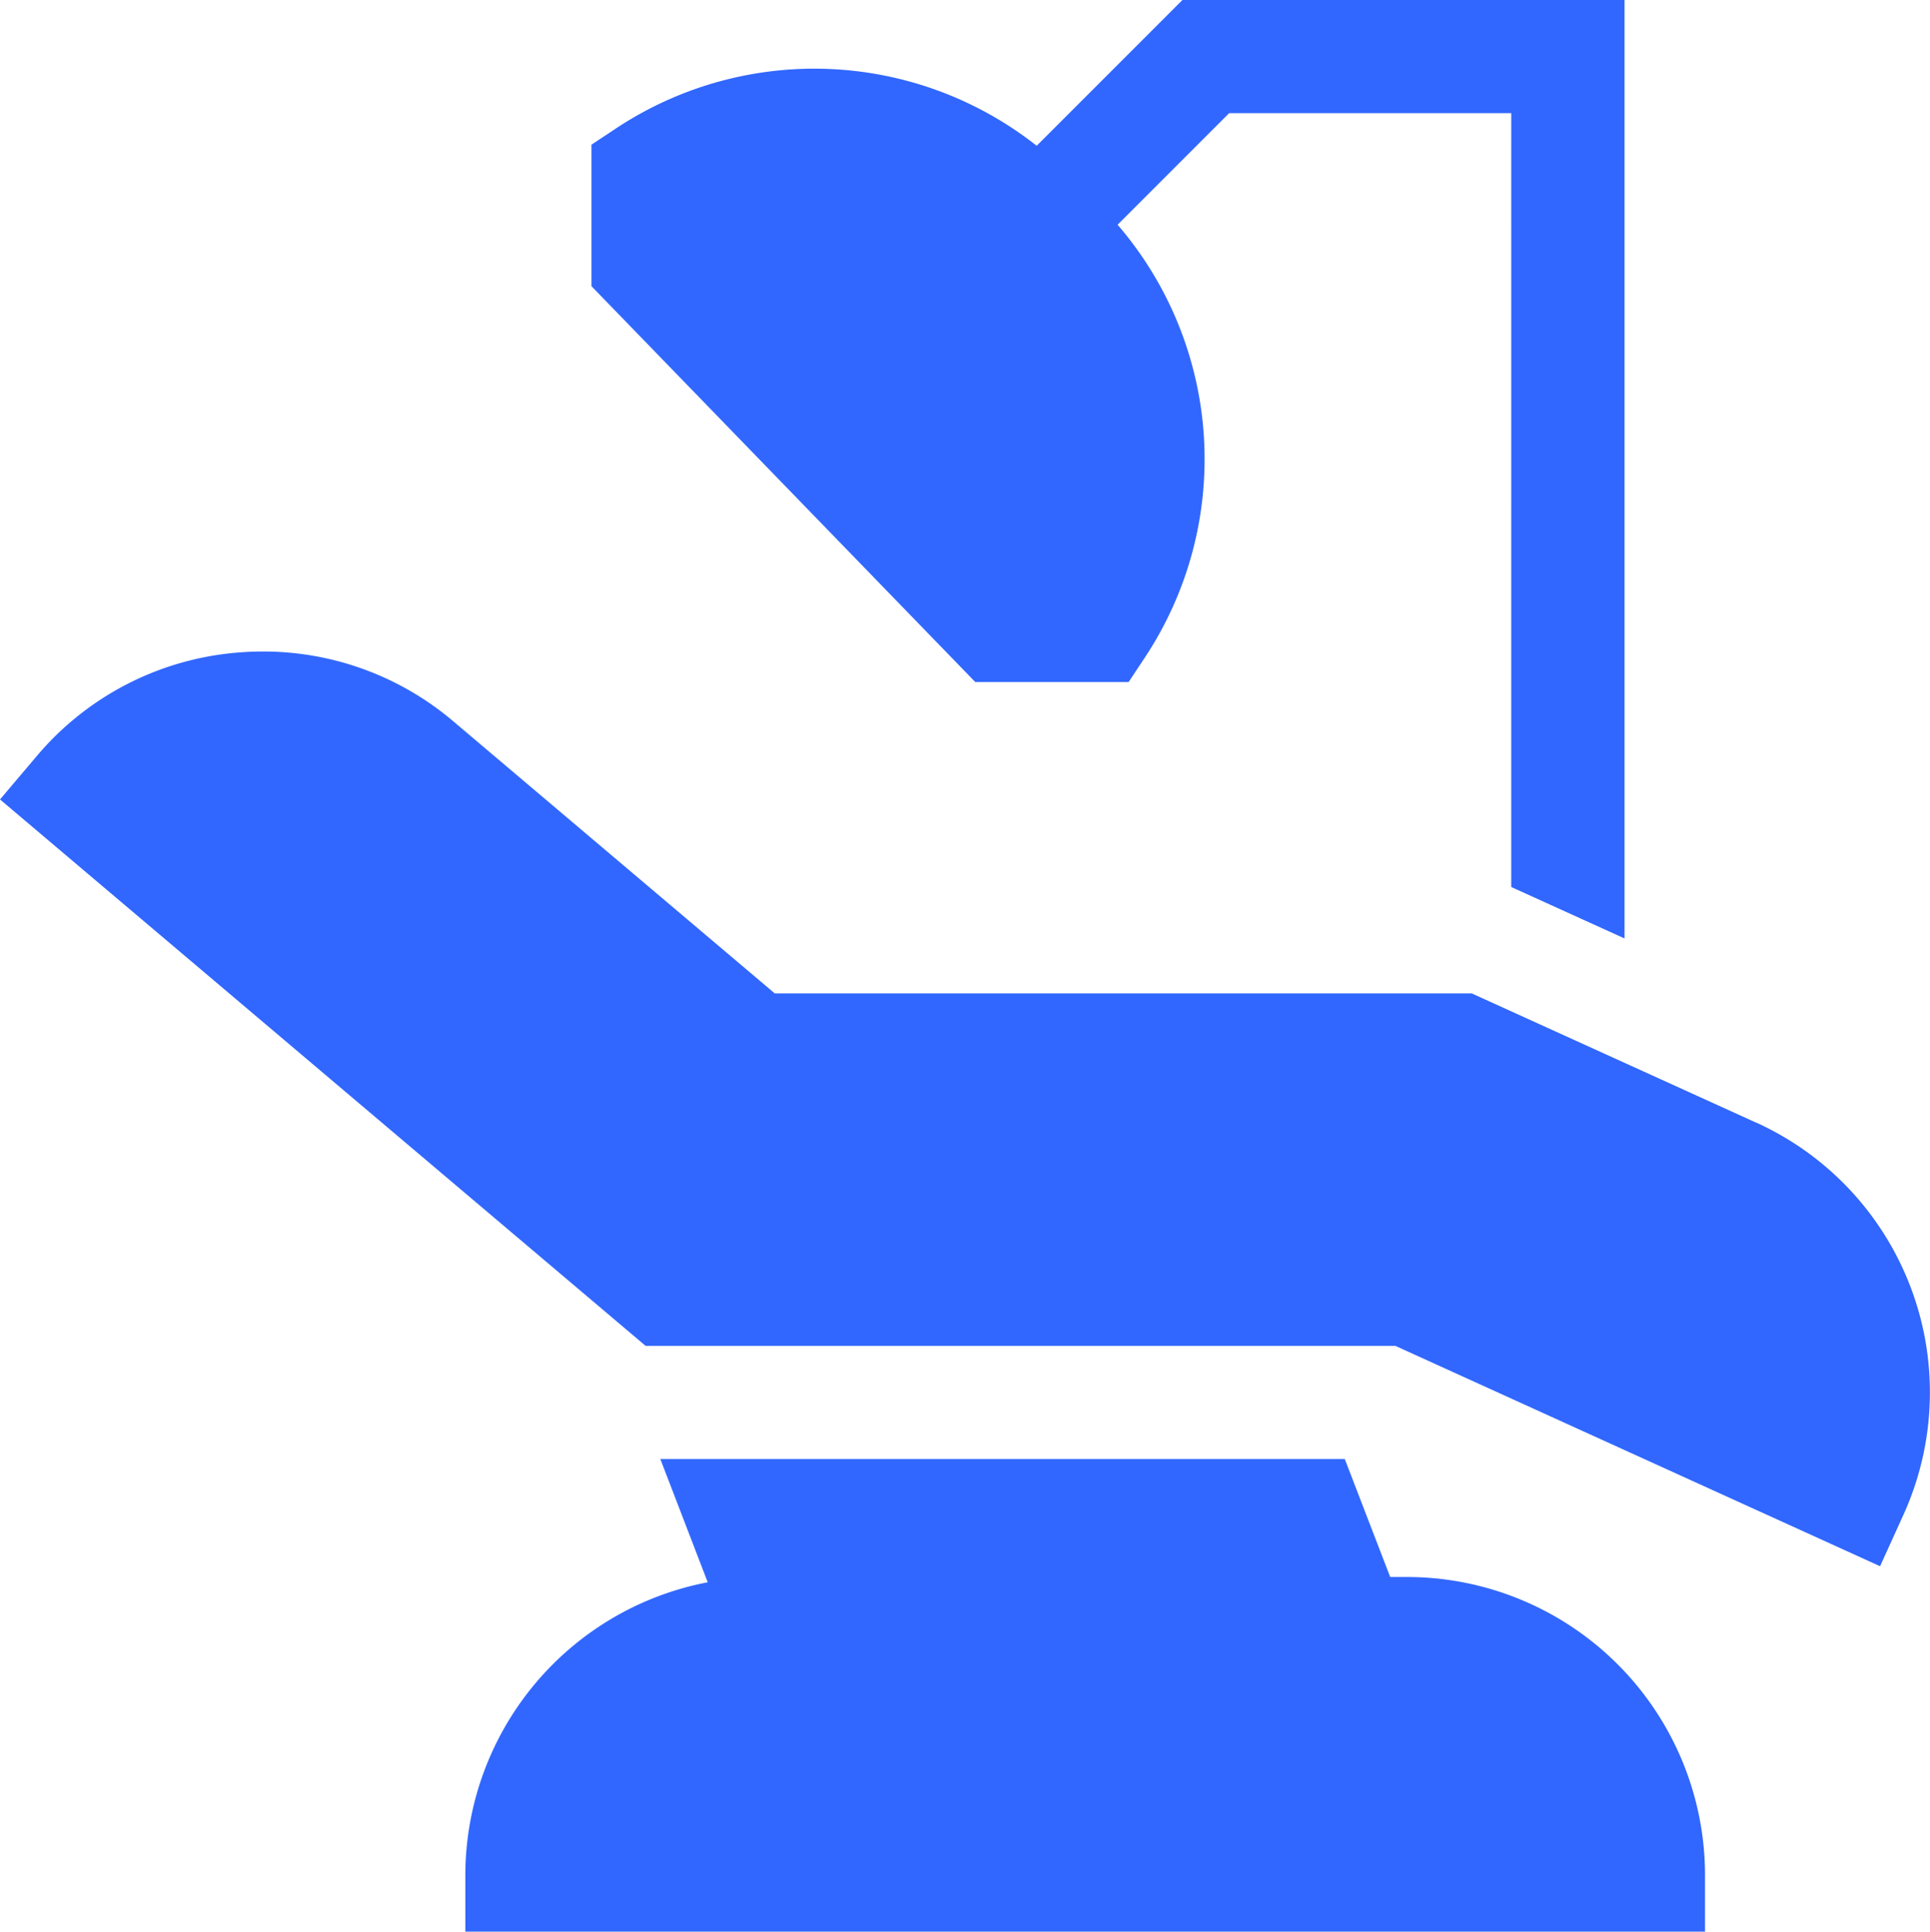 <?xml version="1.0" encoding="UTF-8"?> <svg xmlns="http://www.w3.org/2000/svg" width="67.961" height="68.003" viewBox="0 0 67.961 68.003"><g id="silla" transform="translate(-0.159)"><path id="Trazado_9" data-name="Trazado 9" d="M130.393,386.725l1.669,4.34a10.508,10.508,0,0,0-8.535,10.307v1.992H167.18v-1.992a10.5,10.5,0,0,0-10.493-10.493h-.593l-1.6-4.154Z" transform="translate(-106.982 -335.361)" fill="#3167fe"></path><path id="Trazado_10" data-name="Trazado 10" d="M193.354,33.038V0H177.786l-5.132,5.132a12.648,12.648,0,0,0-14.785-.63l-.892.591v4.983l13.514,13.935h5.4l.591-.892a12.647,12.647,0,0,0-.979-15.207l3.928-3.928h9.933V31.227Z" transform="translate(-135.99)" fill="#3167fe"></path><path id="Trazado_11" data-name="Trazado 11" d="M62.012,189.257,51.98,184.7H27.439l-11.308-9.569a10.342,10.342,0,0,0-6.713-2.466q-.439,0-.883.037a10.351,10.351,0,0,0-7.089,3.653L.159,177.873l22.733,19.236h26.4l17.07,7.759.824-1.814a10.432,10.432,0,0,0-5.174-13.8Z" transform="translate(0 -149.729)" fill="#3167fe"></path></g></svg> 